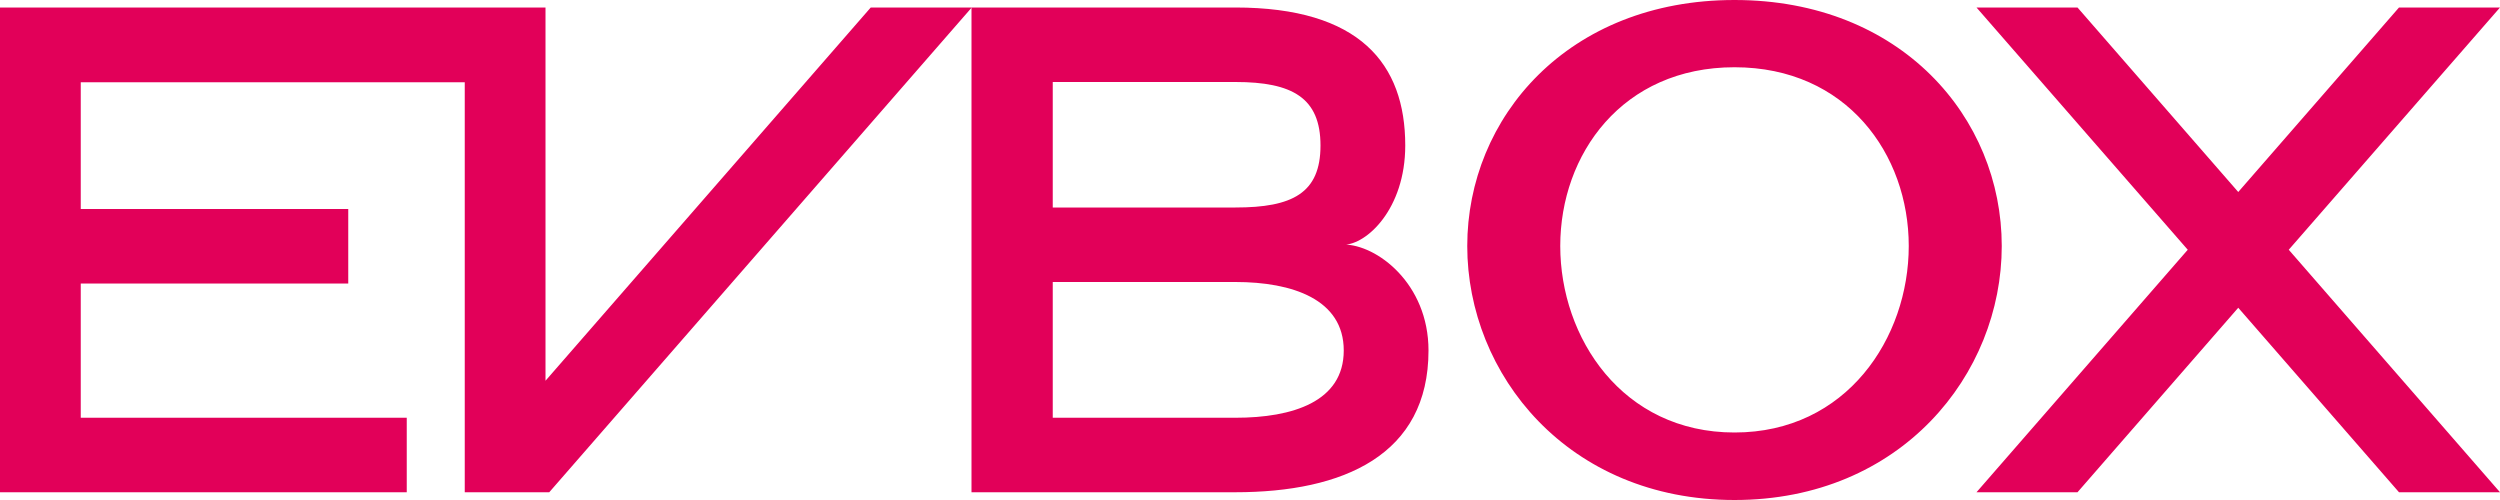 <?xml version="1.0" encoding="UTF-8"?>
<svg id="Layer_2" data-name="Layer 2" xmlns="http://www.w3.org/2000/svg" viewBox="0 0 100 20">
  <defs>
    <style>
      .cls-1 {
        fill: #e20059;
      }
    </style>
  </defs>
  <g id="Layer_1-2" data-name="Layer 1">
    <path class="cls-1" d="M69.38,0c-6.66,0-10.69,4.7-10.69,9.84s4.03,10.16,10.69,10.16,10.69-5.02,10.69-10.16c0-5.14-4.03-9.84-10.69-9.84ZM69.38,17.3c-4.49,0-6.97-3.79-6.97-7.46s2.48-7.15,6.97-7.15,6.97,3.48,6.97,7.15-2.48,7.46-6.97,7.46h0ZM53.74,9.79c.92,0,2.47-1.43,2.47-3.97,0-3.27-1.82-5.52-6.8-5.52h-10.55v19.39h10.55c4.33,0,7.73-1.49,7.73-5.67,0-2.69-2.08-4.24-3.4-4.24h0ZM42.11,3.28h7.31c2.27,0,3.4.63,3.4,2.54s-1.13,2.48-3.4,2.48h-7.31V3.28ZM49.42,16.71h-7.31v-5.43h7.31c2.27,0,4.33.69,4.33,2.74s-2.05,2.69-4.33,2.69ZM38.87.3l-16.9,19.39h-3.38V3.29H3.23v5.07h10.7v2.98H3.23v5.37h13.04v2.98H0V.3h21.82v14.93L34.83.3h4.04ZM100,19.69h-4.04l-6.43-7.38-6.43,7.38h-4.04l8.45-9.7L79.06.3h4.04l6.43,7.38,6.43-7.38h4.04l-8.45,9.69,8.45,9.7h0Z"/>
  </g>
</svg>